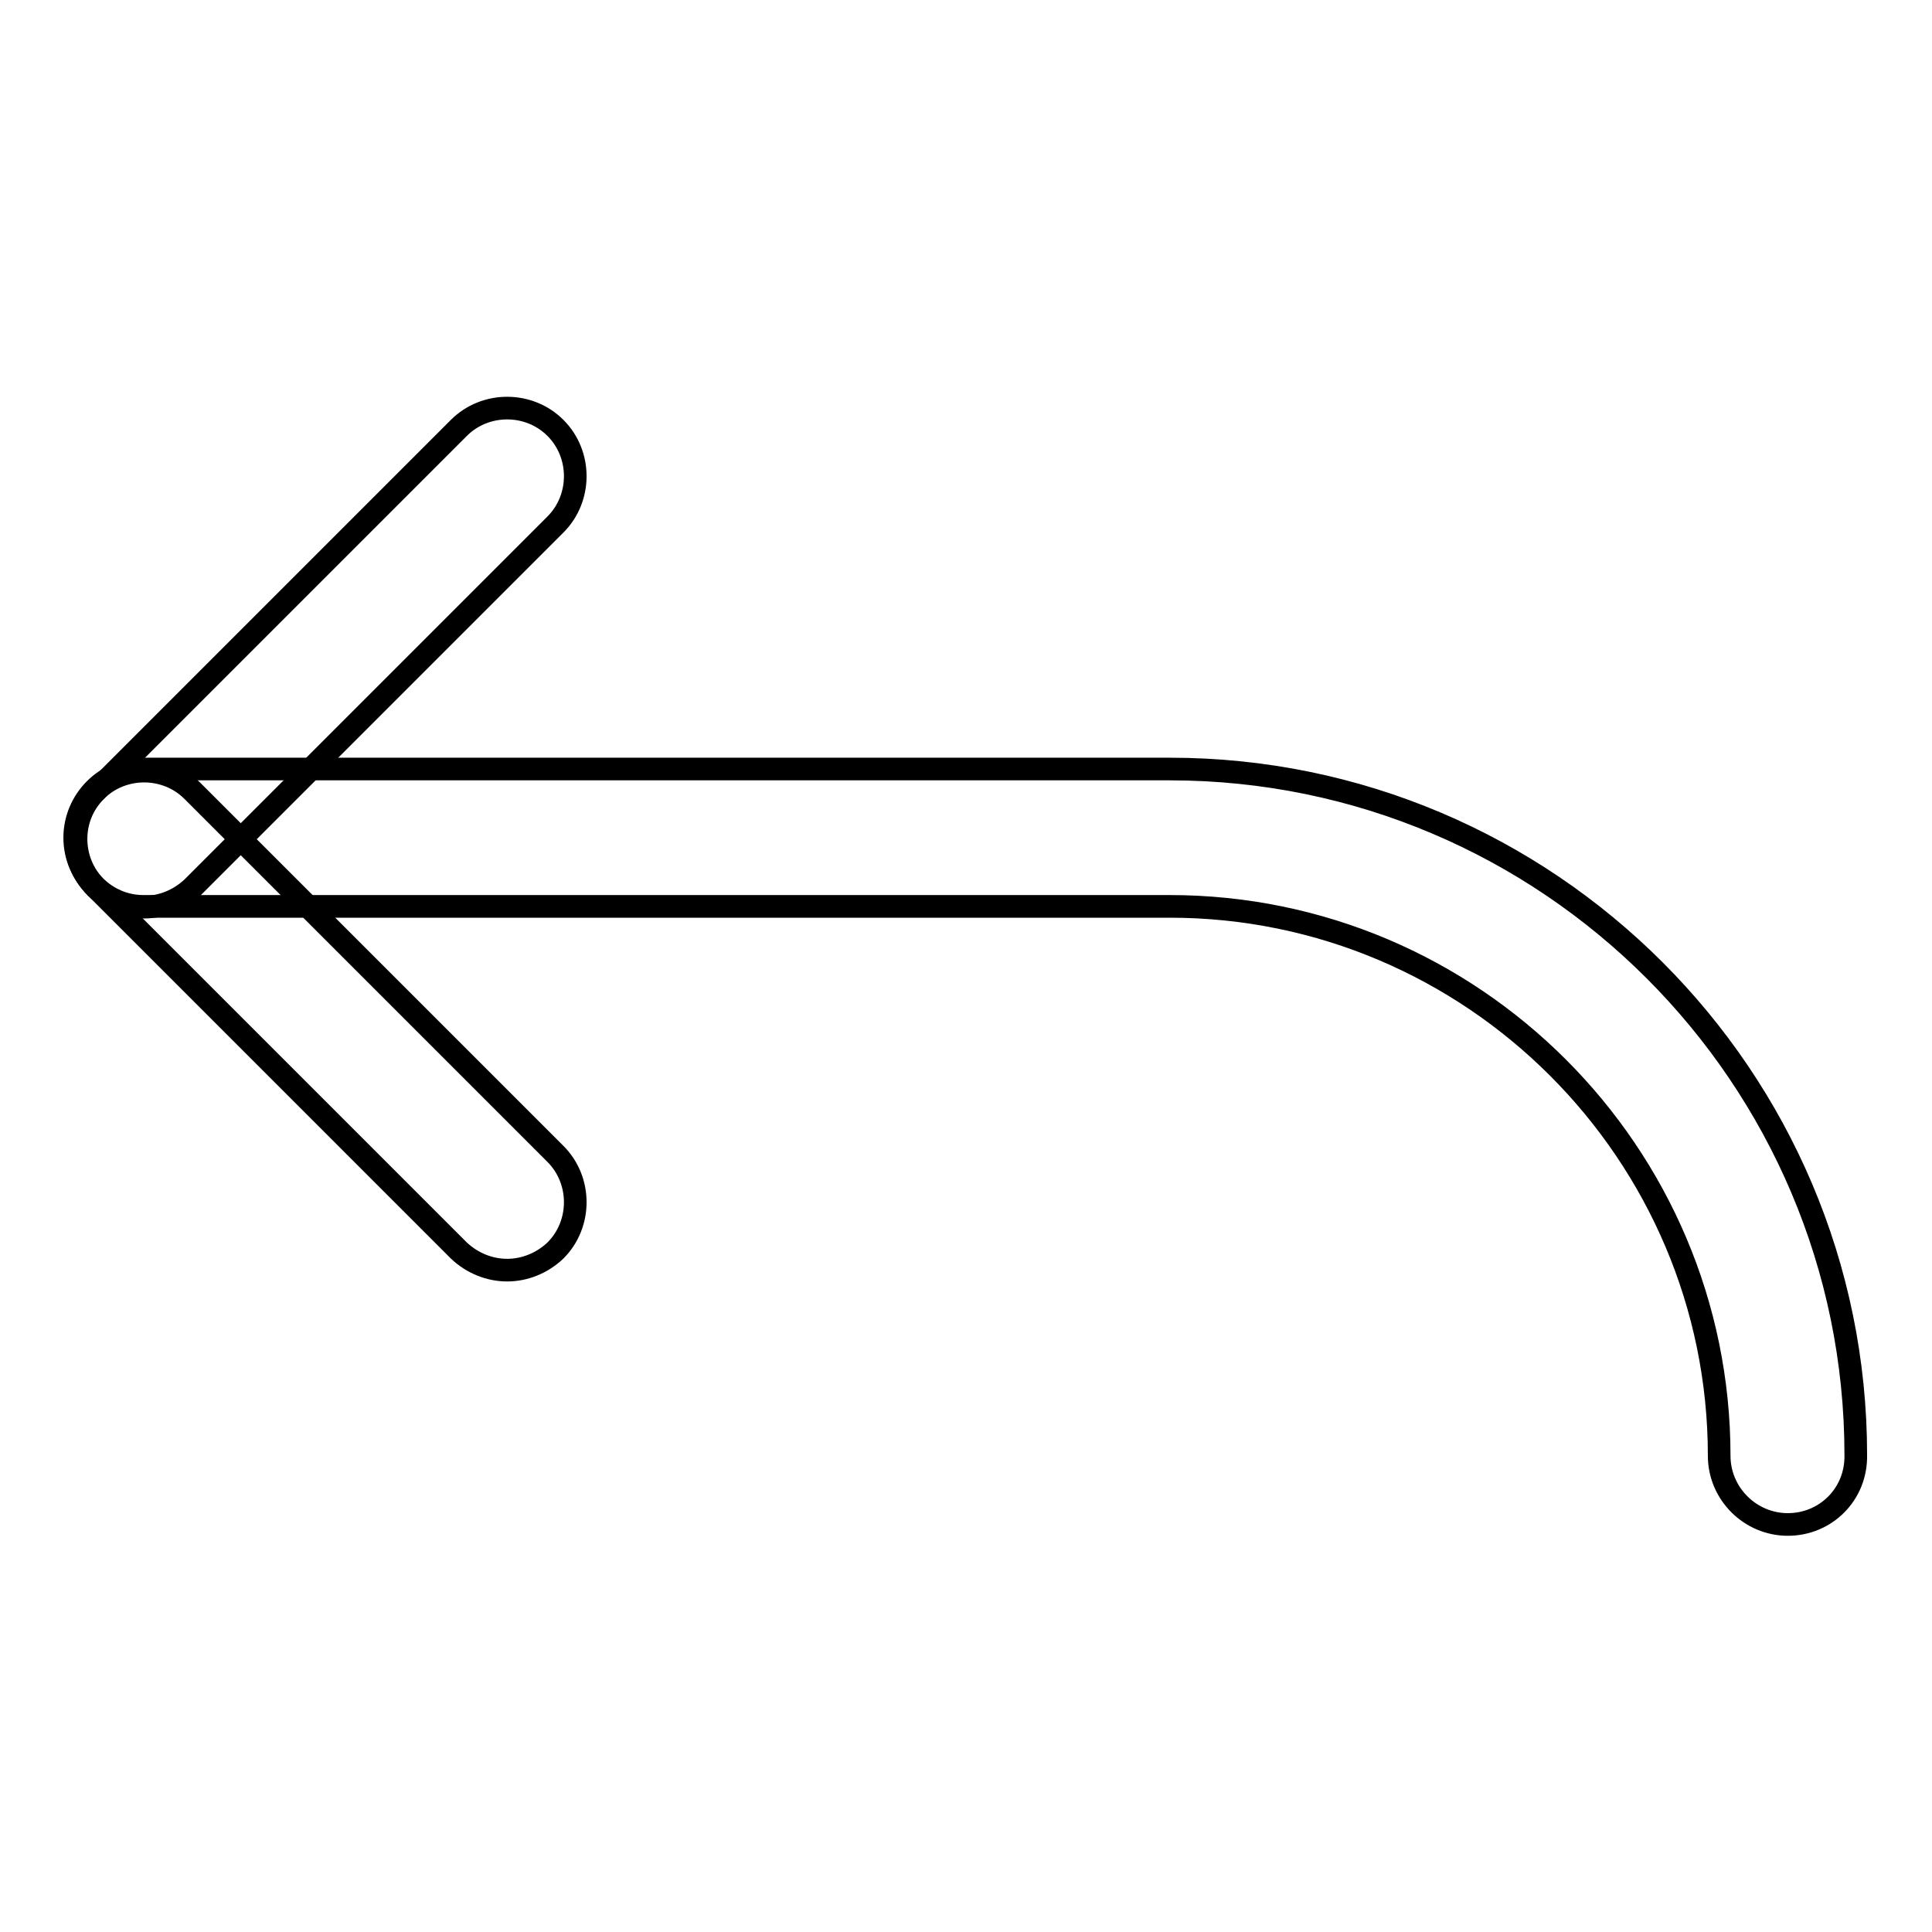 <?xml version="1.0" encoding="utf-8"?>
<!-- Svg Vector Icons : http://www.onlinewebfonts.com/icon -->
<!DOCTYPE svg PUBLIC "-//W3C//DTD SVG 1.1//EN" "http://www.w3.org/Graphics/SVG/1.1/DTD/svg11.dtd">
<svg version="1.1" xmlns="http://www.w3.org/2000/svg" xmlns:xlink="http://www.w3.org/1999/xlink" x="0px" y="0px" viewBox="0 0 256 256" enable-background="new 0 0 256 256" xml:space="preserve">
<g><g><path stroke-width="3" fill-opacity="0" stroke="#000000"  d="M19.1,120.2c-2.3,0-4.6-0.9-6.4-2.6c-3.6-3.6-3.6-9.3,0-12.8l48.1-48.1c3.5-3.5,9.3-3.5,12.8,0s3.5,9.3,0,12.8l-48.1,48.1C23.7,119.3,21.4,120.2,19.1,120.2z"/><path stroke-width="3" fill-opacity="0" stroke="#000000"  d="M67.2,168.3c-2.3,0-4.6-0.9-6.4-2.6l-48.1-48.1c-3.5-3.6-3.5-9.3,0-12.8c3.5-3.5,9.3-3.5,12.8,0l48.1,48.1c3.5,3.5,3.5,9.3,0,12.8C71.8,167.4,69.5,168.3,67.2,168.3z"/><path stroke-width="3" fill-opacity="0" stroke="#000000"  d="M236.9,202c-5,0-9.1-4.1-9.1-9.1c0-40.1-32.7-72.8-72.8-72.8h-136c-5,0-9.1-4.1-9.1-9.1s4.1-9.1,9.1-9.1h136c50.1,0,90.9,40.8,90.9,90.9C246,198,241.9,202,236.9,202z"/></g></g>
</svg>